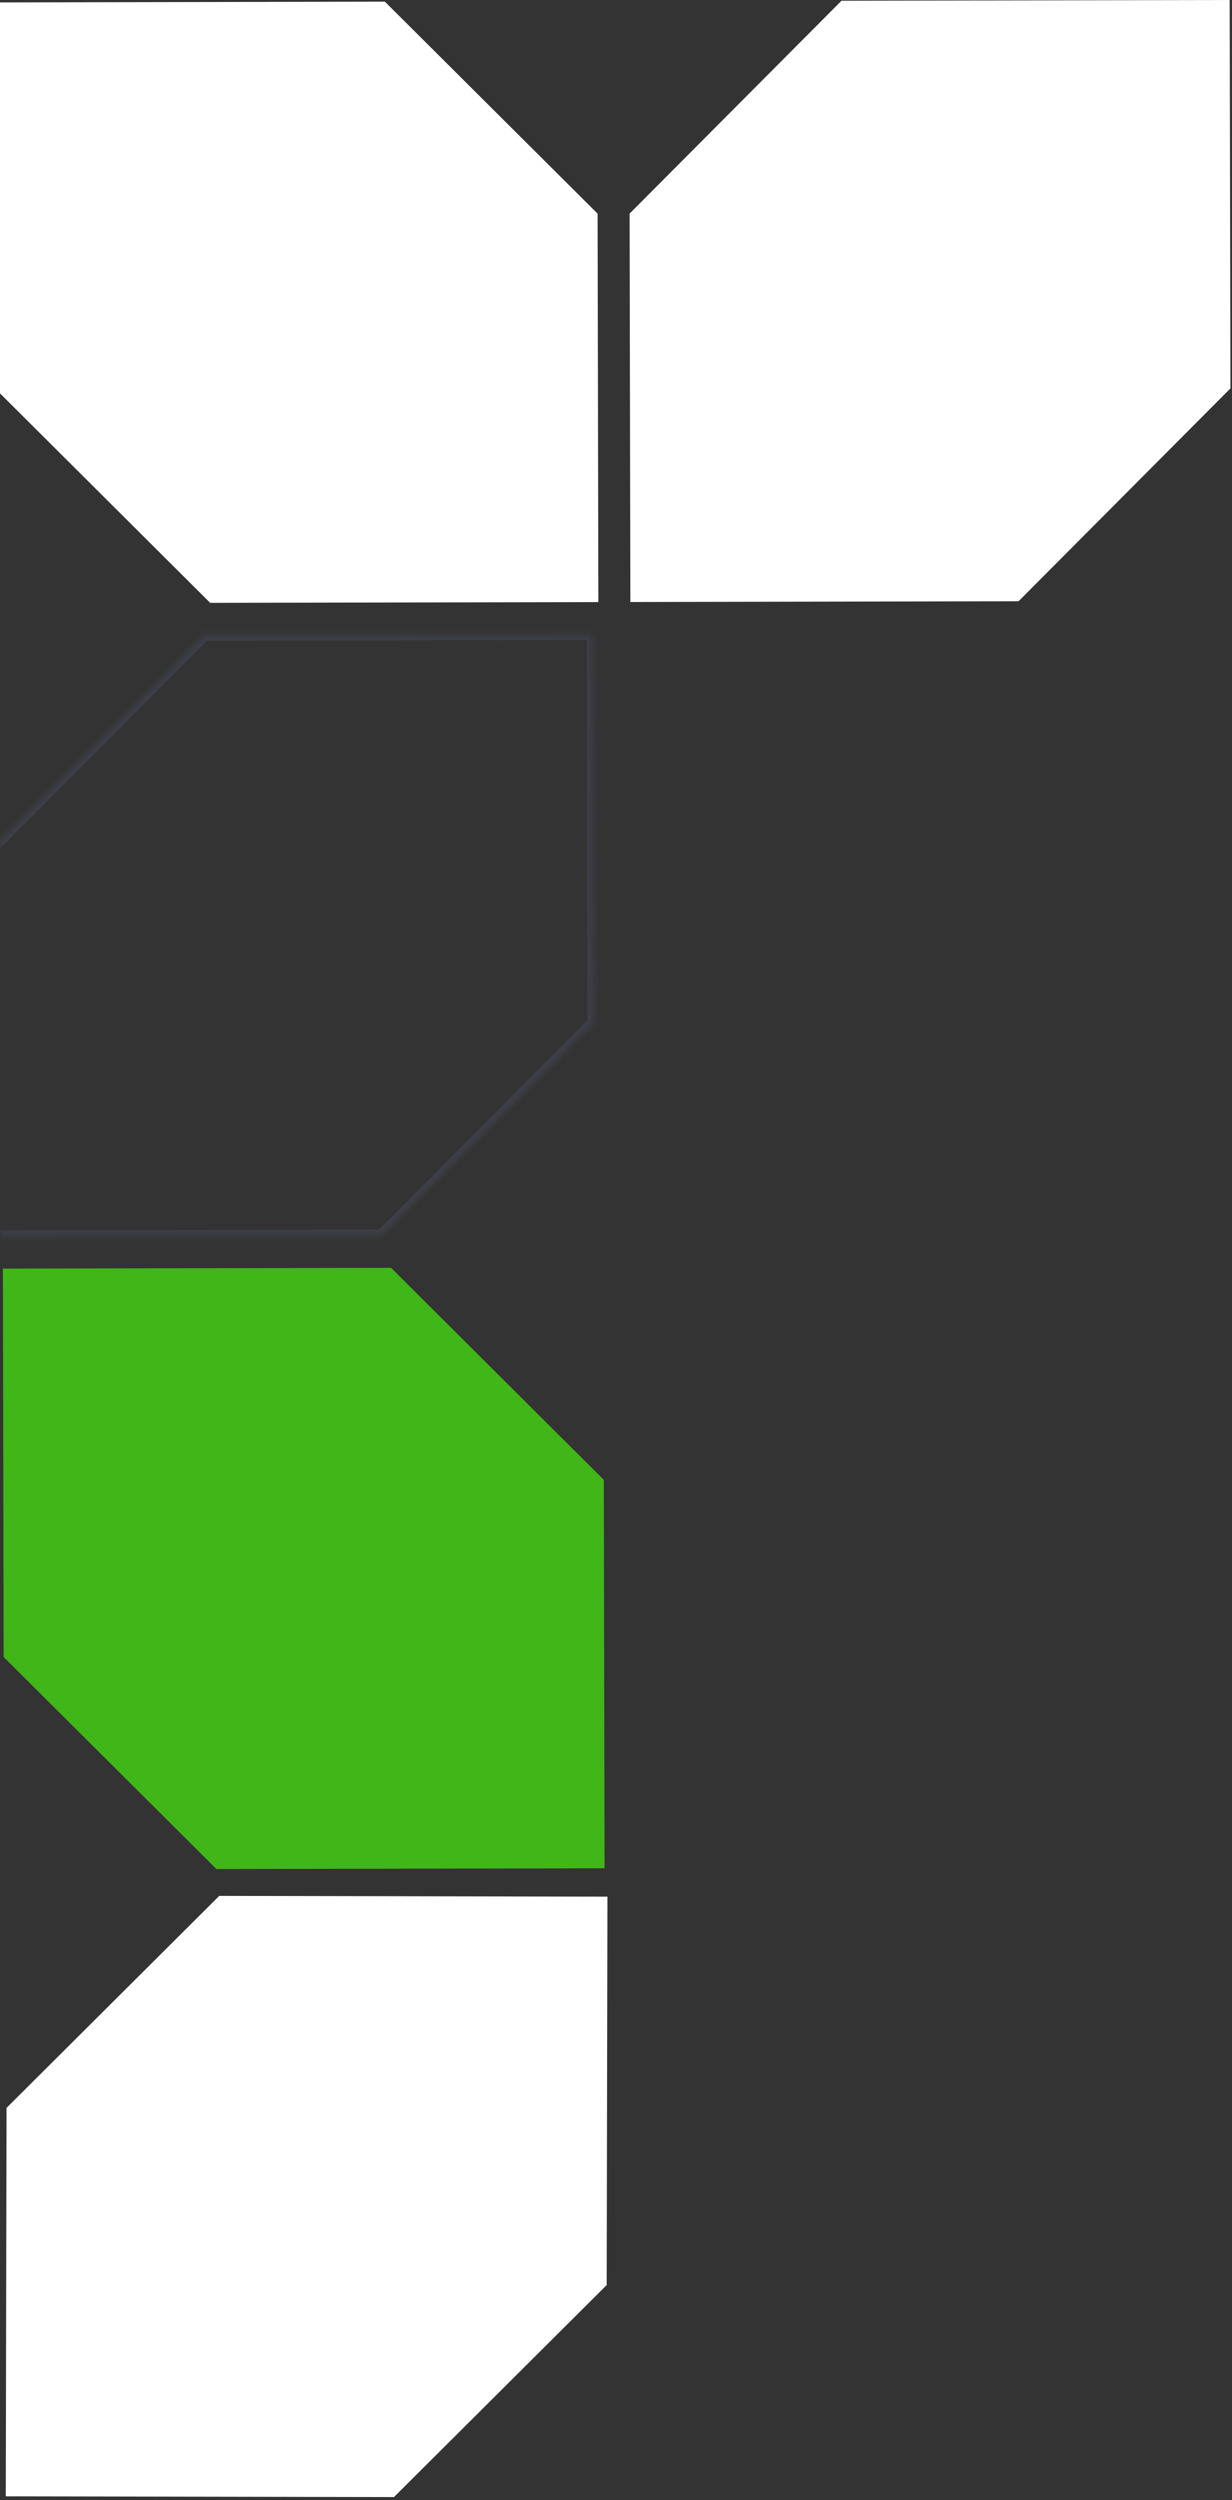 <?xml version="1.0" encoding="UTF-8"?> <svg xmlns="http://www.w3.org/2000/svg" width="213" height="432" viewBox="0 0 213 432" fill="none"><rect x="0" y="0" width="213" height="432" fill="#333333" stroke="none"/> <mask id="path-1-inside-1" fill="white"> <path fill-rule="evenodd" clip-rule="evenodd" d="M102.591 176.725L102.459 109.569L35.302 109.701L35.325 109.723L-1.285 146.478L-1.153 213.589L65.959 213.457L102.569 176.703L102.591 176.725Z"></path> </mask> <path d="M102.591 176.725L101.885 177.434L103.596 179.138L103.591 176.723L102.591 176.725ZM102.459 109.569L103.459 109.567L103.457 108.567L102.457 108.569L102.459 109.569ZM35.302 109.701L35.3 108.701L32.886 108.705L34.596 110.409L35.302 109.701ZM35.325 109.723L36.033 110.429L36.739 109.721L36.031 109.015L35.325 109.723ZM-1.285 146.478L-1.994 145.772L-2.286 146.065L-2.285 146.48L-1.285 146.478ZM-1.153 213.589L-2.153 213.591L-2.151 214.591L-1.151 214.589L-1.153 213.589ZM65.959 213.457L65.961 214.457L66.375 214.456L66.667 214.163L65.959 213.457ZM102.569 176.703L103.274 175.995L102.566 175.289L101.86 175.997L102.569 176.703ZM103.591 176.723L103.459 109.567L101.459 109.571L101.591 176.727L103.591 176.723ZM102.457 108.569L35.3 108.701L35.304 110.701L102.461 110.569L102.457 108.569ZM34.596 110.409L34.619 110.432L36.031 109.015L36.008 108.992L34.596 110.409ZM34.616 109.018L-1.994 145.772L-0.577 147.183L36.033 110.429L34.616 109.018ZM-2.285 146.48L-2.153 213.591L-0.153 213.587L-0.285 146.476L-2.285 146.48ZM-1.151 214.589L65.961 214.457L65.957 212.457L-1.155 212.589L-1.151 214.589ZM66.667 214.163L103.277 177.409L101.86 175.997L65.25 212.751L66.667 214.163ZM101.863 177.412L101.885 177.434L103.297 176.017L103.274 175.995L101.863 177.412Z" fill="#586078" fill-opacity="0.3" mask="url(#path-1-inside-1)"></path> <path fill-rule="evenodd" clip-rule="evenodd" d="M108.852 36.862L108.984 104.02L176.142 103.888L176.118 103.865L212.728 67.111L212.596 -0L145.484 0.132L108.875 36.885L108.852 36.862Z" fill="white"></path> <path fill-rule="evenodd" clip-rule="evenodd" d="M36.291 104.163L103.449 104.031L103.317 36.873L103.294 36.896L66.541 0.287L-0.572 0.419L-0.44 67.53L36.315 104.14L36.291 104.163Z" fill="white"></path> <path fill-rule="evenodd" clip-rule="evenodd" d="M68.157 431.458L1 431.326L1.132 364.168L1.155 364.191L37.908 327.582L105.02 327.714L104.888 394.825L68.134 431.435L68.157 431.458Z" fill="white"></path> <path fill-rule="evenodd" clip-rule="evenodd" d="M67.66 219.066L0.502 219.198L0.634 286.356L0.657 286.333L37.411 322.942L104.523 322.811L104.391 255.699L67.637 219.089L67.66 219.066Z" fill="#41B619"></path> </svg> 
